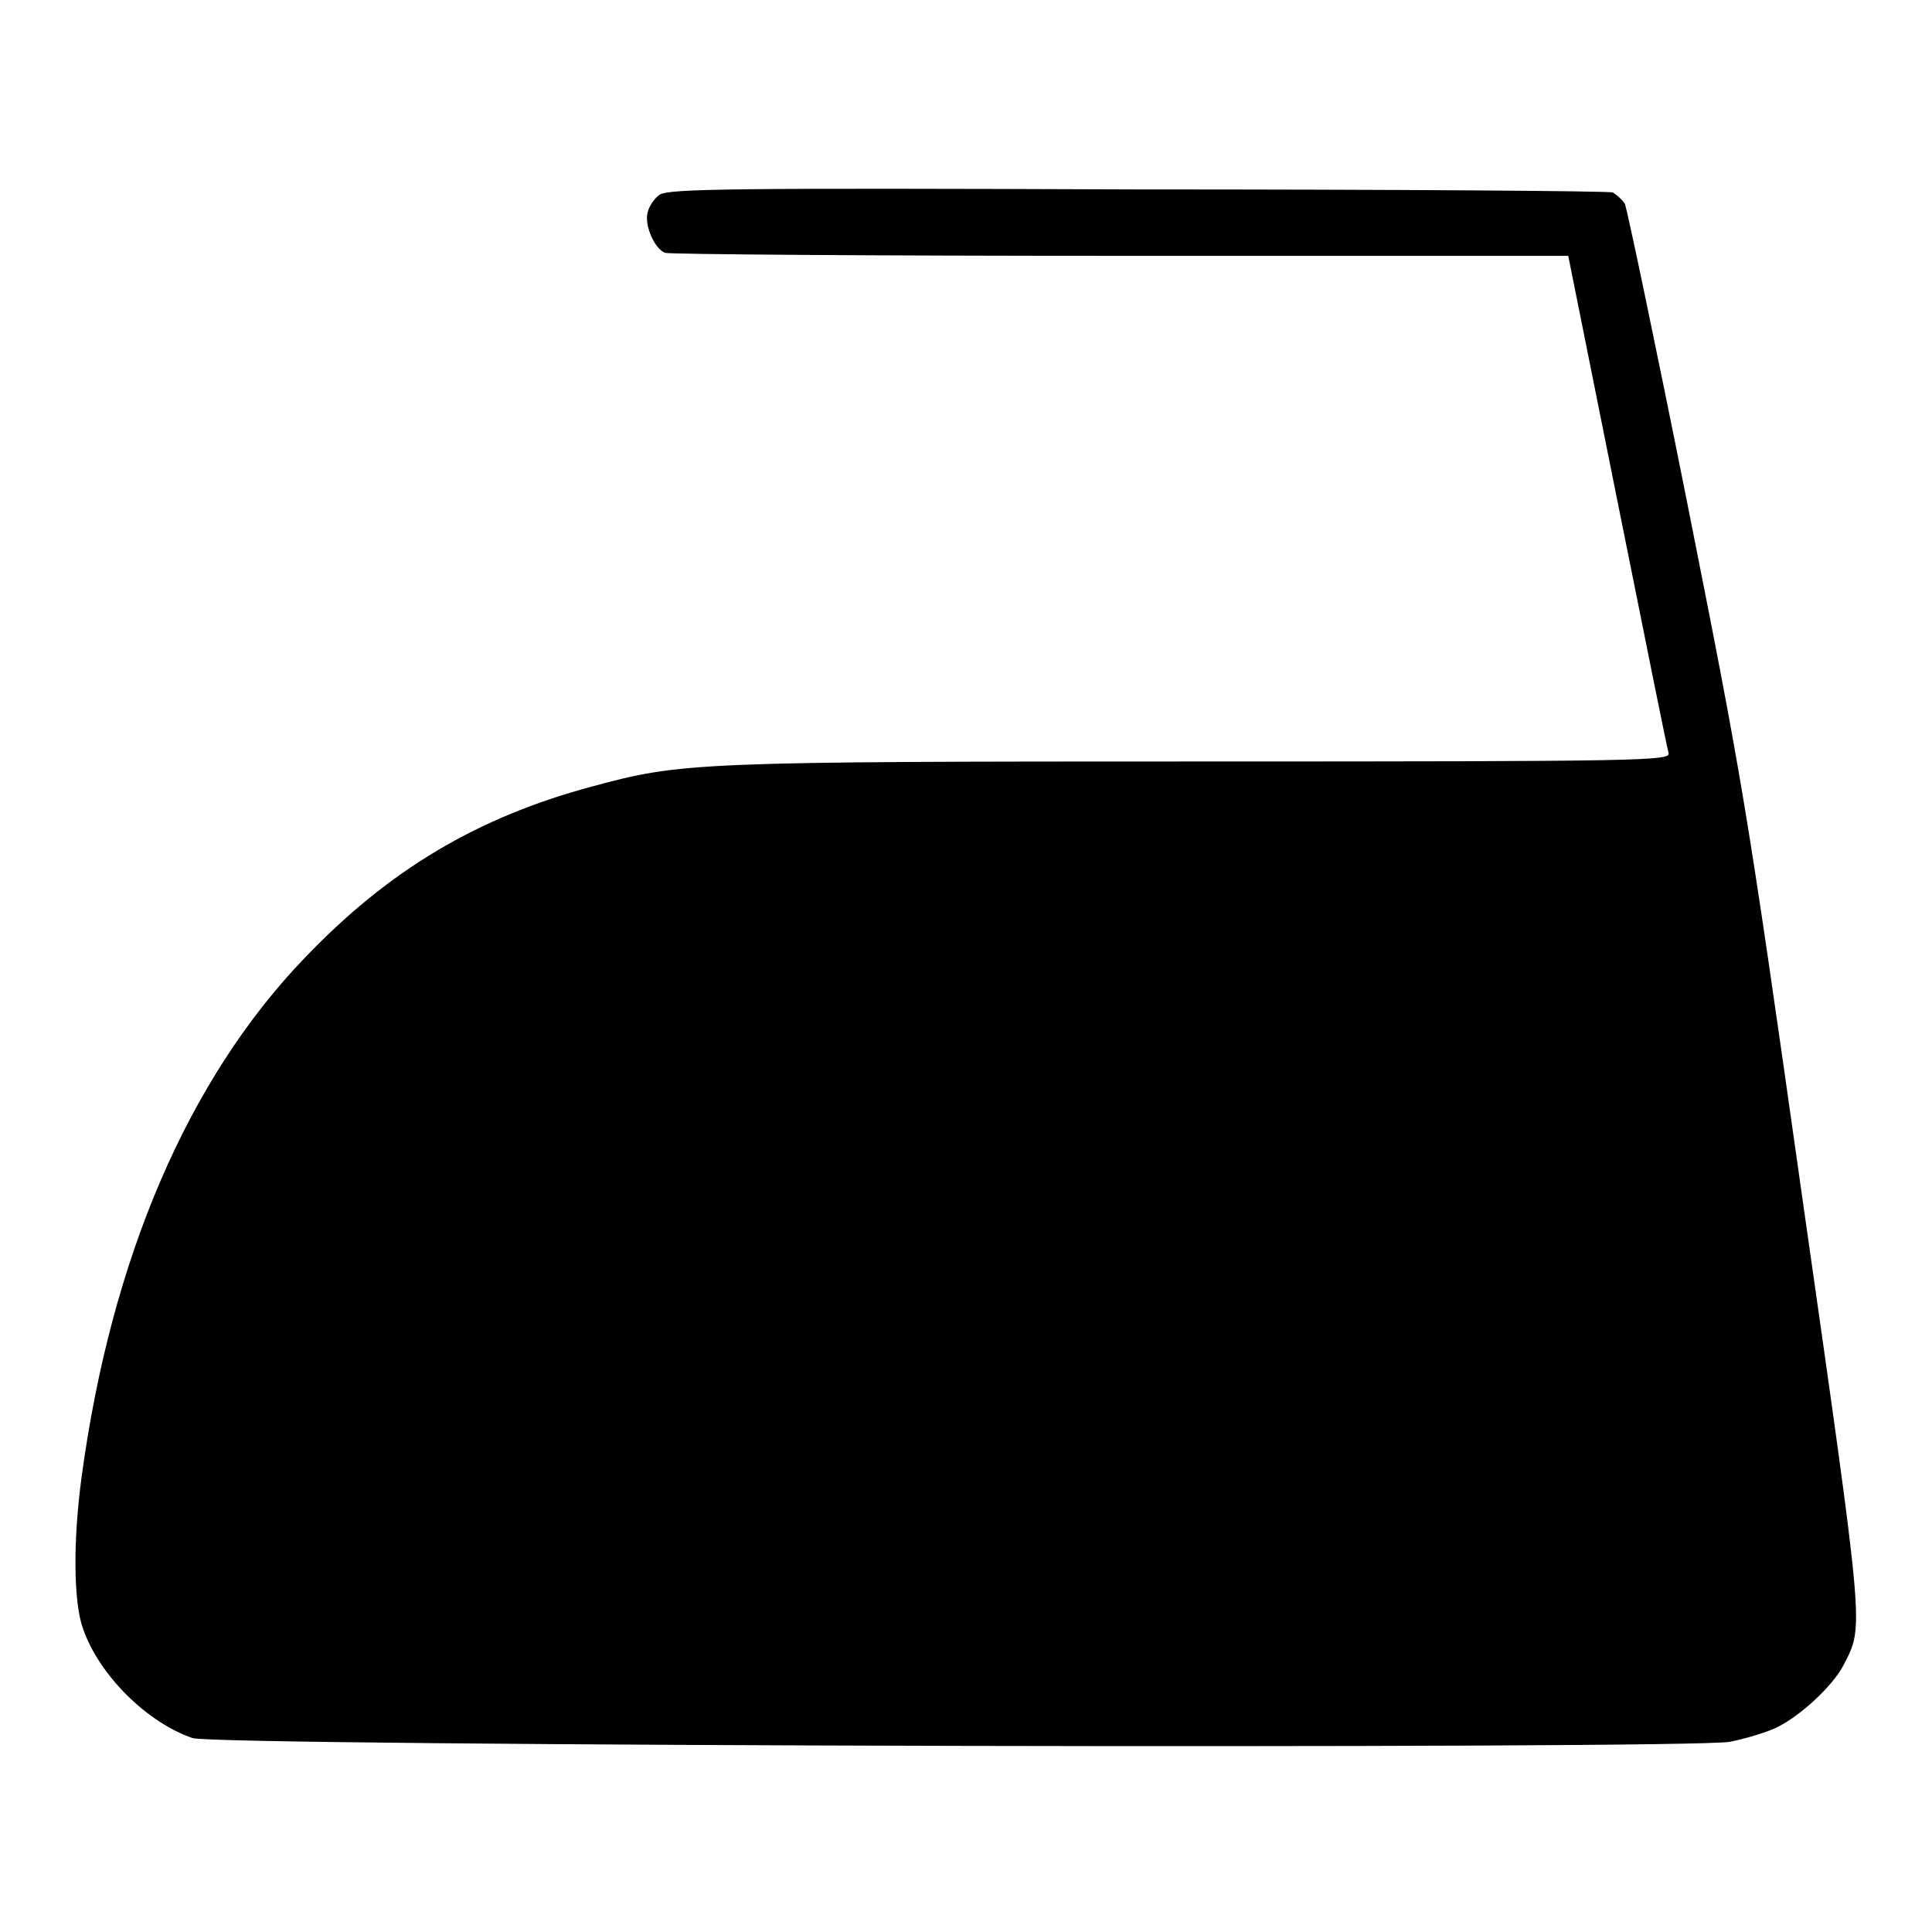 <?xml version="1.0" encoding="utf-8"?>
<!-- Svg Vector Icons : http://www.onlinewebfonts.com/icon -->
<!DOCTYPE svg PUBLIC "-//W3C//DTD SVG 1.1//EN" "http://www.w3.org/Graphics/SVG/1.1/DTD/svg11.dtd">
<svg version="1.1" xmlns="http://www.w3.org/2000/svg" xmlns:xlink="http://www.w3.org/1999/xlink" x="0px" y="0px" viewBox="0 0 256 256" enable-background="new 0 0 256 256" xml:space="preserve">
<g><g><g><path fill="#000000" d="M87.4,25.8c-0.7,0.5-1.4,1.5-1.6,2.4c-0.4,1.7,0.9,4.7,2.3,5.3c0.5,0.2,27.7,0.4,60.3,0.4h59.4l6.5,32.4c3.6,17.9,6.6,32.9,6.8,33.5c0.2,1-3,1.1-61.7,1.1c-67.1,0-69.1,0.1-80.9,3.3c-15.3,4.1-27,11.1-38.1,22.7c-15.5,16.1-25.7,39.9-29.6,68.9c-1.1,8.2-1.1,16.4,0.2,20c2.1,6.1,8.4,12.4,14.5,14.5c3,1.1,198.3,1.5,203.7,0.5c2-0.4,4.7-1.2,6-1.8c3.1-1.4,7.6-5.5,9.1-8.4c2.7-5.3,2.8-3.8-5.5-62c-7.5-53-7.9-55-15.3-92.3c-4.2-21-7.9-38.6-8.2-39.3c-0.4-0.6-1.1-1.2-1.6-1.5c-0.5-0.2-28.9-0.4-63-0.4C97,24.9,88.6,25,87.4,25.8z"/></g></g></g>
</svg>